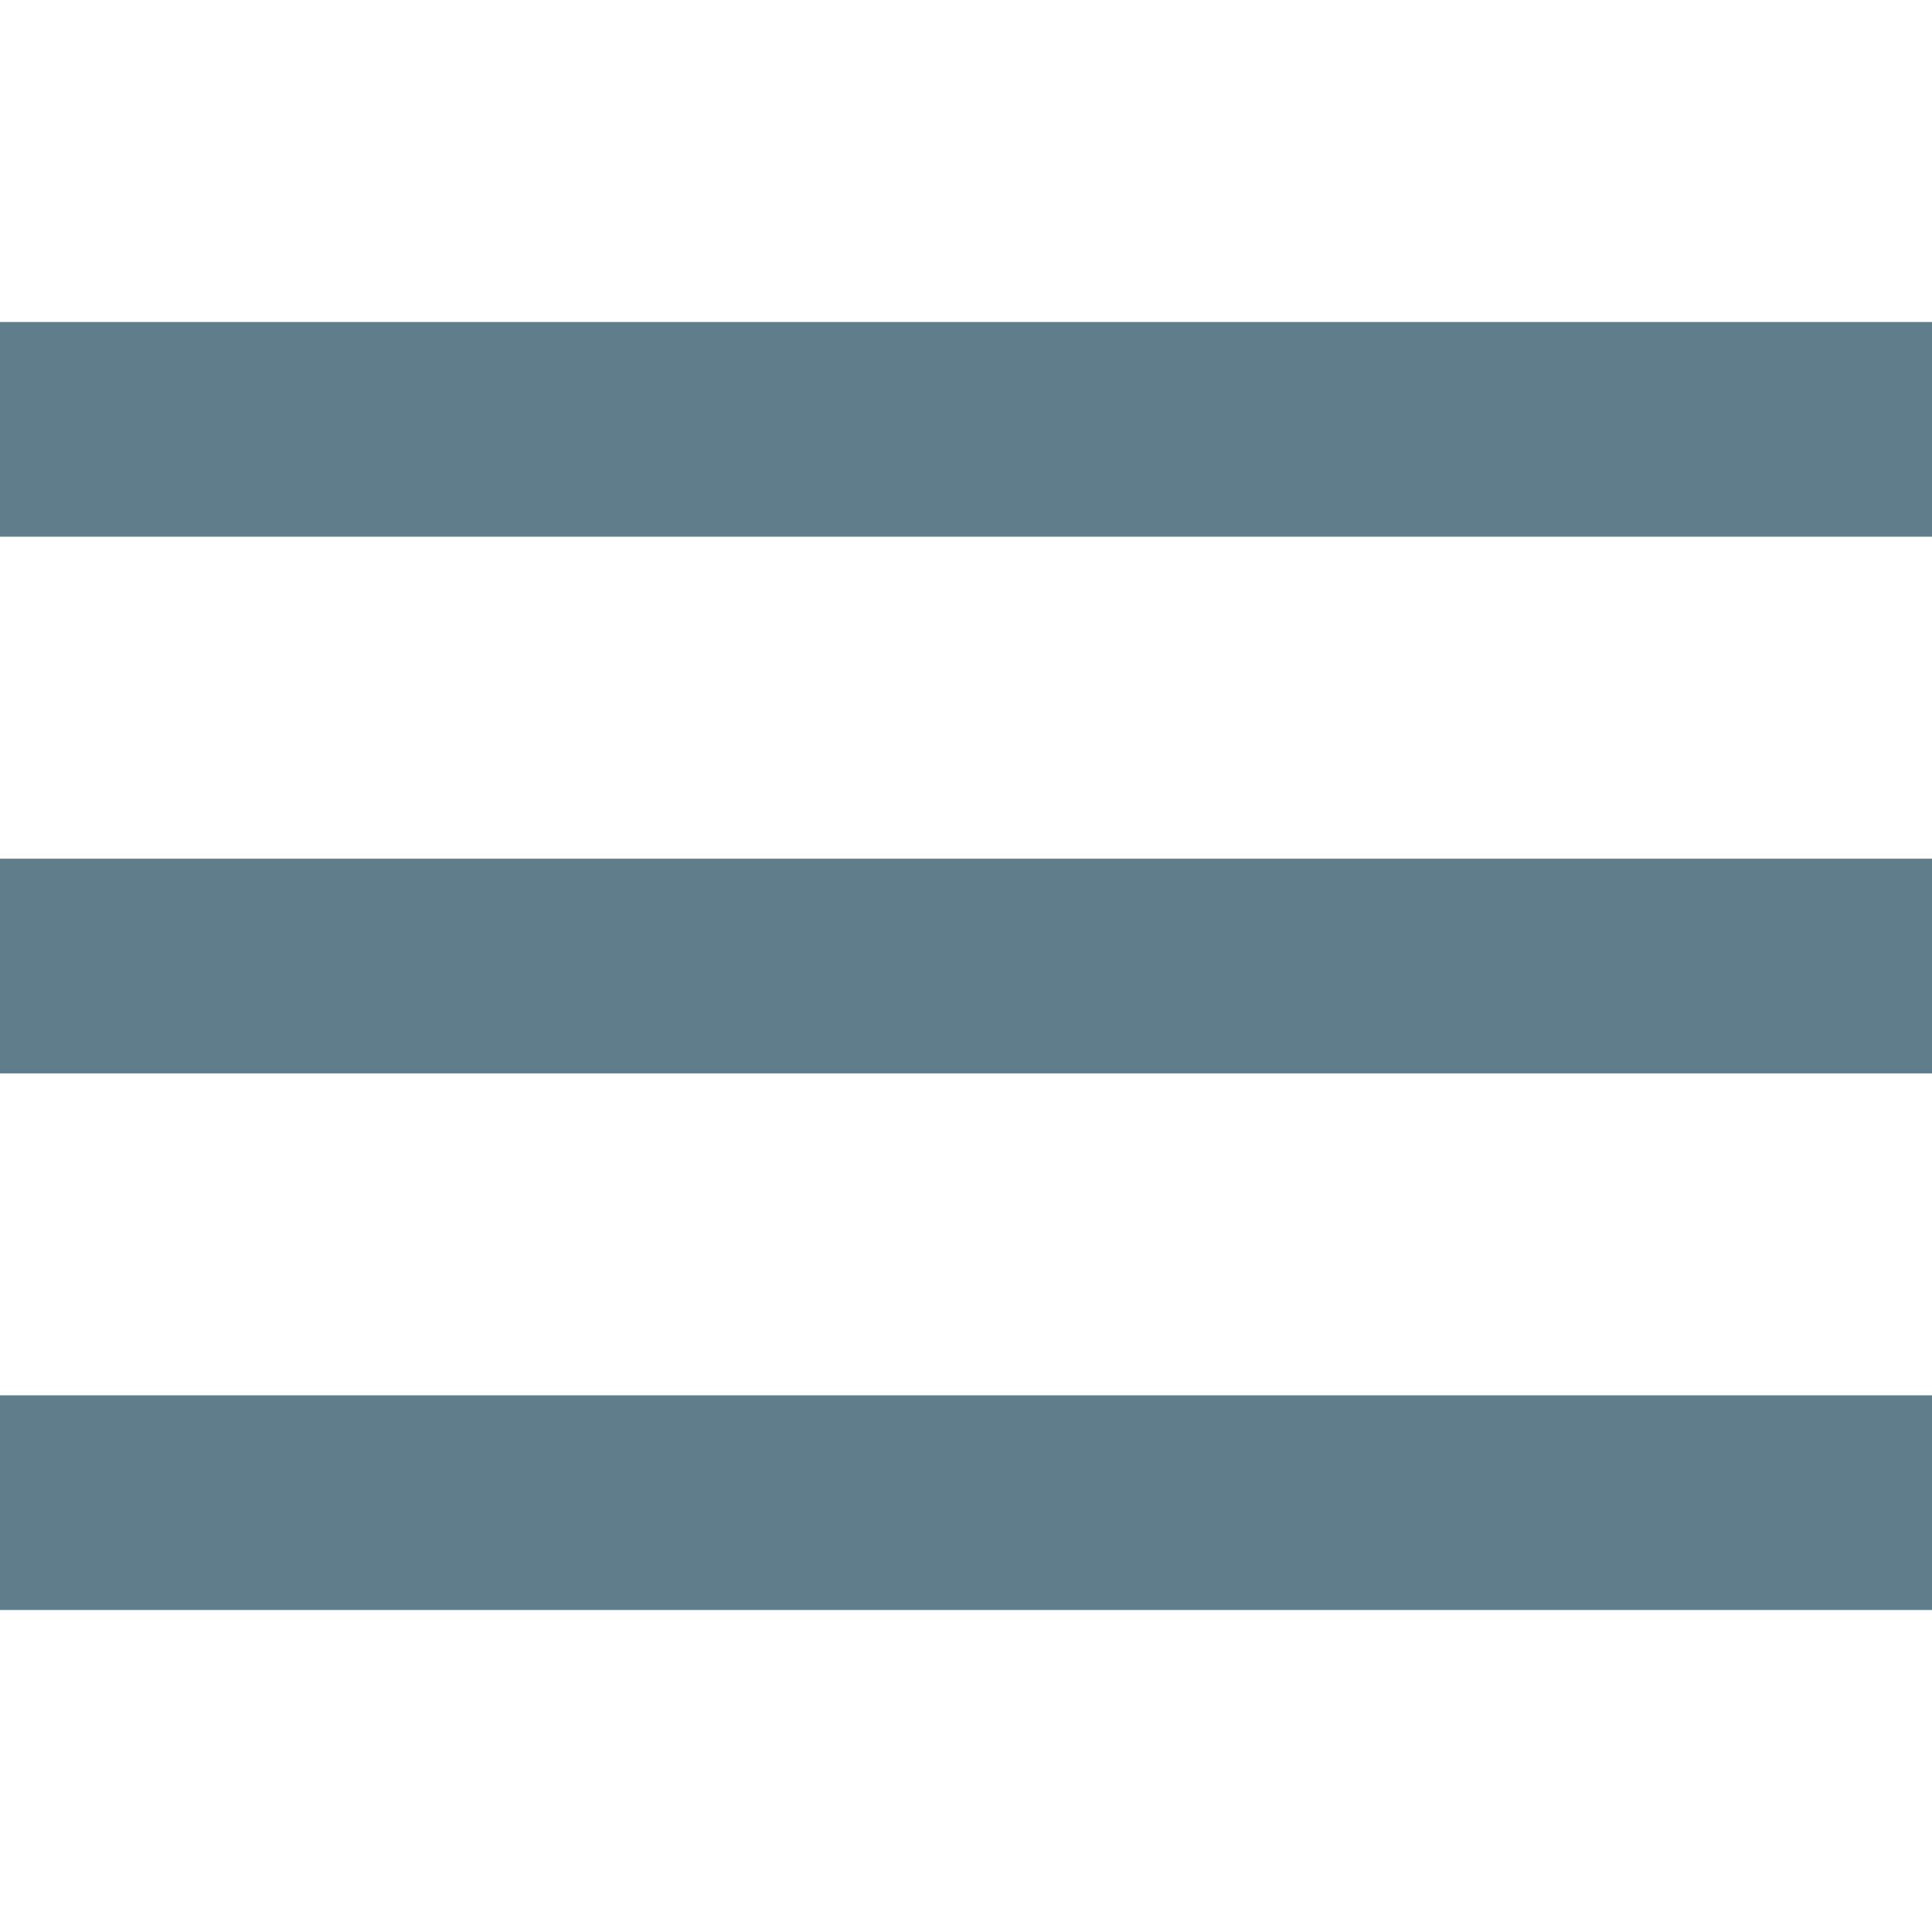 <svg id="Capa_1" data-name="Capa 1" xmlns="http://www.w3.org/2000/svg" viewBox="0 0 384 384"><defs><style>.cls-1{fill:#607d8b;}</style></defs><title>Zeichenfläche 1</title><rect class="cls-1" y="277.33" width="384" height="42.67"/><rect class="cls-1" y="170.67" width="384" height="42.67"/><rect class="cls-1" y="64" width="384" height="42.67"/></svg>